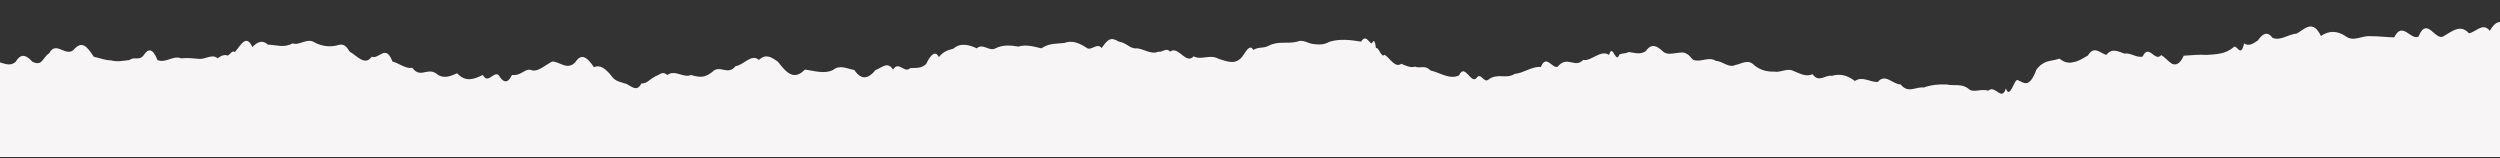 <?xml version="1.0" encoding="UTF-8"?> <svg xmlns="http://www.w3.org/2000/svg" width="1249" height="79" viewBox="0 0 1249 79" fill="none"><rect x="0" y="0" width="1249" height="79" fill="#333333" stroke="none"/><g clip-path="url(#clip0_424_385)"><path d="M-31 25.815C-27.661 27.13 -24.925 28.774 -21.299 29.787C-17.848 32.038 -14.579 30.816 -10.952 30.807C-7.812 30.261 -4.671 28.271 -1.531 30.798C1.609 31.32 4.75 33.65 7.89 30.807C10.641 26.132 13.422 27.854 16.172 30.823C21.211 33.373 21.199 28.7 24.602 26.588C27.917 20.194 32.708 28.503 36.721 24.955C41.074 19.87 43.578 23.424 46.861 28.354C49.324 28.786 52.333 30.14 55.463 30.157C58.594 31.082 61.844 30.277 64.79 29.975C67.104 28.04 69.418 30.558 71.731 27.666C74.045 24.041 76.358 24.003 78.671 29.994C82.765 31.747 86.424 27.509 90.525 29.145C93.419 28.79 96.568 29.146 99.698 29.432C102.829 29.569 105.941 26.807 108.759 29.111C110.627 27.698 111.377 27.598 112.905 27.455C114.464 28.875 115.588 24.61 117.33 26.023C120.309 22.637 122.98 16.724 126.11 23.526C128.699 20.759 131.226 19.86 133.813 22.282C137.961 22.394 141.799 24.098 146.164 21.654C149.557 22.989 153.542 18.556 157.453 21.359C161.365 23.327 165.203 23.446 168.303 22.698C170.775 21.92 172.406 21.867 174.735 25.847C177.962 27.425 182.225 33.322 185.726 28.31C189.275 29.929 192.703 21.681 196.062 30.72C199.42 31.59 202.709 34.529 205.98 33.858C210.345 39.776 213.697 32.686 219.009 37.545C222.196 39.298 225.127 37.993 228.386 36.614C232.748 41.287 236.803 39.533 241.241 37.459C243.856 42.266 246.471 35.565 249.085 37.462C251.314 41.193 253.544 42.148 255.773 37.462C260.766 38.005 262.328 33.619 265.923 35.171C268.896 35.831 272.231 32.661 275.849 30.753C279.467 30.58 283.368 35.454 287.473 31.037C290.572 26.078 293.73 29.047 296.742 33.601C299.753 32.102 302.617 34.453 305.125 37.481C307.254 40.815 309.816 40.792 312.151 41.684C314.61 42.064 317.989 46.786 320.429 41.681C323.27 41.827 324.047 39.929 327.509 38.093C329.786 37.297 330.94 35.321 333.382 37.462C337.34 34.601 341.297 39.112 345.255 37.462C349.626 38.774 351.983 38.904 355.785 36C359.584 31.945 363.544 38.056 367.498 33.036C371.451 32.601 375.399 26.616 379.174 29.937C382.627 26.709 385.22 28.452 388.606 30.79C393.157 36.746 396.798 40.212 402.12 34.778C406.615 35.275 411.589 37.163 416.163 34.966C419.71 32.136 423.257 34.396 426.805 34.966C430.352 40.255 433.9 39.382 437.447 34.966C440.476 33.986 443.337 30.33 446.178 34.792C449.019 30.112 451.841 36.996 454.794 33.989C457.528 33.904 460.233 34.253 462.688 32.033C465.143 26.845 467.347 25.236 469.076 28.495C471.123 25.976 473.093 25.128 476.307 24.319C479.81 21.158 484.368 22.407 487.987 24.15C491.097 21.377 494.206 25.91 497.316 24.15C501.145 22.239 504.973 22.658 508.802 23.267C512.63 22.117 516.459 23.245 520.287 24.152C524.115 21.503 527.944 21.917 531.772 21.449C535.601 19.948 539.429 21.518 543.258 24.15C545.407 25.179 548.359 21.222 550.367 24.024C553.567 19.433 554.951 18.388 558.885 20.746C562.657 21.346 564.209 23.969 567.142 24.19C570.631 23.742 574.787 27.578 578.698 25.814C580.641 26.322 582.637 23.548 584.575 25.794C588.75 22.629 592.435 32.556 596.364 28.122C599.98 30.275 604.45 26.893 608.88 29.414C613.311 30.777 617.702 32.804 621.161 27.54C622.858 25.054 624.52 22.07 626.174 24.963C628.905 23.191 631.032 24.419 634.163 22.695C638.954 20.366 643.003 22.059 648.09 20.803C650.743 19.522 653.4 21.65 656.059 21.994C658.718 22.286 661.379 22.53 664.04 20.913C669.361 19.262 674.682 19.927 679.986 20.79C682.553 17.037 683.526 21.079 685.336 21.719C686.169 20.182 686.865 19.385 687.423 24.134C688.713 23.015 690.143 29.269 691.714 27.349C694.184 28.721 696.926 34.179 700.059 31.869C702.189 32.718 704.742 34.077 706.965 33.281C709.599 34.407 711.82 32.214 714.638 35.191C719.457 36.261 724.164 39.901 728.938 37.671C731.851 31.206 734.854 42.392 737.734 38.915C739.77 35.882 741.319 41.662 743.576 39.81C748.064 36.248 752.411 39.728 756.742 36.917C761.073 36.59 765.386 33.044 769.806 33.468C772.522 26.801 775.432 34.438 778.21 33.342C782.979 27.442 786.762 34.366 790.981 29.931C794.699 30.896 799.861 24.52 803.888 27.456C805.64 21.224 807.223 32.256 808.994 27.312C810.643 26.347 812.036 27.008 813.65 25.98C816.254 26.262 819.245 27.529 822.249 25.545C825.253 21.072 828.272 23.316 830.933 25.814C834.415 28.945 842.233 23.515 843.441 28.329C842.575 25.772 841.682 28.82 840.761 29.848C842.365 23.663 844.462 29.281 846.137 29.954C849.899 31.274 853.561 28.049 857.282 30.416C860.519 30.502 863.748 34.131 866.972 32.475C870.196 31.93 873.414 29.2 876.629 32.759C879.844 35.233 883.057 35.875 886.268 35.756C889.479 36.468 892.689 33.852 895.901 35.383C899.112 36.672 902.325 38.621 905.541 37.042C908.758 41.639 911.977 37.177 915.202 37.9C919.039 36.735 922.864 37.448 926.681 40.461C930.499 37.874 934.311 41.109 938.121 40.96C941.931 36.375 945.741 42.296 949.557 42.175C953.372 46.944 957.192 43.145 961.024 43.735C964.856 42.364 968.699 42.033 972.559 42.208C976.419 43.095 980.296 41.35 984.196 44.95C986.574 46.12 990.017 44.288 993.387 45.301C996.756 42.124 1000.05 50.955 1002.13 44.177C1004.17 49.922 1006.22 39.609 1007.97 39.958C1011.07 41.295 1013.75 44.493 1017.38 34.8C1021.26 29.718 1024.48 30.845 1028.91 29.291C1031.19 31.147 1033.57 31.743 1035.97 31.008C1038.36 30.727 1040.78 29.049 1043.15 27.709C1046.23 22.5 1049.28 26.655 1052.31 27.413C1055.34 23.717 1058.36 25.815 1061.38 26.789C1064.4 26.177 1067.43 29.059 1070.48 28.237C1073.53 21.559 1076.6 31.268 1079.73 27.521C1081.44 28.453 1083.28 30.71 1085.18 31.91C1087.08 32.616 1089.04 32.168 1091.01 27.818C1094.94 27.633 1098.87 27.147 1102.3 27.445C1107 27.084 1111.8 27.231 1116.2 23.318C1117.9 22.906 1119.54 28.774 1121.16 21.657C1123.5 23.362 1125.73 21.758 1128.04 20.192C1130.34 16.907 1132.73 15.331 1135.38 18.914C1139.36 20.591 1143.37 17.014 1147.4 16.785C1151.43 14.544 1155.48 9.49 1159.54 17.97C1163.6 15.184 1167.67 15.33 1171.74 18.007C1175.82 21.142 1179.89 17.735 1183.96 18.083C1188.04 18.003 1192.1 18.593 1196.15 18.68C1200.2 10.352 1204.24 20.11 1208.25 18.326C1212.58 7.66 1216.77 21.05 1220.94 18C1225.11 15.644 1229.26 11.887 1233.5 16.64C1237.01 16.004 1240.47 10.977 1243.93 15.425C1247.4 9.136 1250.88 10.061 1254.44 15.002C1258.75 14.761 1261.04 16.943 1262.37 18.831C1263.69 23.219 1264.05 32.295 1264.48 26.29C1264.98 32.433 1264.99 36.736 1265.08 34.497C1265.17 42.326 1265.34 39.3 1266.15 42.689C1267.03 46.029 1268.08 47.434 1269.07 51.498C1270.05 56.66 1270.97 60.365 1271.6 60.369C1272.21 63.321 1271.84 71.025 1272.99 69.079C1274 69.666 1274.72 72.15 1275.4 76.632C1275.92 78.923 1275.67 77.999 1275.67 82.602C1275.67 88.931 1276.9 85.97 1274.6 90.661C1272.18 91.904 1266.91 88.25 1265.05 88.212C1261.42 87.286 1257.91 83.598 1254.1 84.662C1251.79 84.538 1249.8 84.172 1247.37 83.204C1245.11 81.544 1242.51 85.984 1240.29 83.266C1236.95 88.67 1233.87 84.558 1231.03 80.665C1228.18 81.528 1225.56 81.618 1223.14 76.182C1220.38 71.244 1218.77 69.453 1216.67 69.184C1214.57 69.153 1211.99 70.679 1207.31 64.883C1203.05 66.912 1198.53 67.518 1194.27 64.882C1192.81 57.767 1191.18 64.993 1189.82 65.461C1187.74 65.402 1186.74 69.254 1184.86 68.105C1181.95 73.374 1178.47 70.323 1175.46 70.724C1172.76 71.172 1170.11 76.347 1167.41 73.458C1164.7 71.731 1161.96 75.492 1159.1 75.797C1156.06 78.715 1153.02 73.437 1149.99 77.665C1146.95 78.062 1143.92 73.95 1140.9 79.707C1137.98 81.12 1134.79 77.903 1131.77 81.352C1128.94 84.498 1126.43 81.856 1123.56 82.388C1120.19 83.219 1116.74 80.428 1113.31 82.489C1109.88 82.335 1106.46 88.749 1103.16 81.784C1098.92 85.878 1094.68 79.998 1090.47 79.802C1087.54 81.315 1085.22 76.523 1082.27 77.462C1079.13 78.222 1075.66 79.015 1072.17 77.104C1068.68 76.751 1065.17 76.895 1061.95 77.399C1058.85 75.173 1055.7 74.714 1052.54 77.533C1049.39 77.808 1046.24 77.234 1043.14 77.439C1039.73 81.195 1036.84 76.051 1033.47 75.695C1030.67 73.445 1027.77 65.658 1024.87 75.583C1021.97 76.235 1019.06 75.668 1016.26 75.735C1012.08 75.803 1007.9 75.621 1003.73 75.735C999.549 69.291 995.373 72.456 991.195 75.735C986.489 72.917 981.781 73.134 977.075 75.738C973.595 74.295 970.657 76.046 967.278 76.598C962.734 76.067 958.406 70.253 953.886 77.174C949.027 76.617 944.126 77.482 939.183 79.946C934.241 80.114 929.258 82.084 924.237 81.578C920.43 82.149 917.083 81.16 913.394 80.931C908.919 77.355 903.937 81.662 899.645 79.294C896.993 78.392 894.14 81.075 891.186 78.36C888.233 78.87 885.181 72.159 882.131 78.028C879.08 78.439 876.033 75.793 873.091 79.21C870.148 78.87 867.309 78.259 864.678 80.542C861.155 80.289 857.538 82.216 853.868 82.309C850.197 87.223 846.472 89.135 842.732 82.605C838.992 80.39 835.236 86.159 831.506 83.877C827.775 80.722 824.069 83.031 820.426 82.391C817.537 85.599 814.415 81.058 811.58 82.454C808.218 80.769 805.159 81.853 801.824 84.721C798.009 84.572 794.626 89.196 791.35 84.298C788.073 78.821 784.903 86.252 781.513 81.513C778.14 79.573 774.531 81.826 771.132 78.835C768.882 79.387 767.288 76.552 764.824 77.377C763.086 76.482 761.408 75.384 759.679 77.329C758.262 81.486 757.008 80.118 755.566 76.522C754.053 83.101 752.759 79.688 751.201 76.402C749.437 77.169 747.835 73.551 746.104 75.069C742.419 74.093 738.157 74.315 734.368 74.904C729.372 76.924 724.375 72.352 719.379 74.904C714.461 72.073 709.788 77.138 705.185 75.525C700.583 78.278 696.051 74.957 691.414 77.825C688.229 80.097 685.404 82.424 682.524 80.27C679.644 78.828 676.71 78.655 673.306 81.56C670.209 86.778 667.177 82.305 664.162 81.501C661.146 84.39 658.147 86.759 655.114 80.932C650.469 78.639 645.769 84.119 641.066 78.992C636.362 75.649 631.654 81.883 626.994 77.356C621.71 79.486 616.898 82.495 611.659 78.232C608.791 76.314 605.787 80.112 602.799 78.423C599.81 75.805 596.837 77.39 594.03 78.066C590.475 76.102 587.171 72.826 583.622 75.901C581.383 71.016 579.117 76.599 576.839 75.736C573.279 75.114 569.265 72.997 565.784 75.861C562.971 75.151 560.387 75.135 557.841 78.12C555.296 81.645 552.789 83.796 550.129 80.77C545.623 82.609 541.439 83.254 537.073 84.121C534.208 88.143 530.945 90.602 527.932 85.948C524.923 83.282 521.255 81.067 517.531 86.885C513.807 85.416 510.028 90.285 506.797 86.555C502.693 90.659 498.848 82.03 495.036 87.642C491.223 87.651 487.441 92.2 483.461 89.671C479.687 96.568 475.947 90.526 472.187 91.039C468.427 94.056 464.646 89.133 460.792 91.544C457.656 89.406 454.522 92.577 451.387 91.563C448.56 89.844 445.855 86.696 443.158 90.888C440.462 91.849 437.775 91.492 434.985 89.951C431.24 93.984 427.661 86.516 424.356 88.117C421.05 87.693 418.017 88.433 415.365 83.64C412.378 79.891 408.516 80.23 404.375 79.309C400.234 73.172 395.815 77.913 391.714 77.566C387.854 80.105 383.806 76.717 379.742 77.137C375.678 77.269 371.597 84.084 367.668 77.4C361.578 82.968 355.489 81.491 349.399 77.4C343.309 79.654 337.219 78.168 331.129 77.4C326.951 77.064 322.449 72.883 317.995 77.13C313.539 71.197 309.131 77.137 305.138 78.173C300.744 80.343 296.694 83.008 292.652 81.968C288.61 81.53 284.576 83.767 280.214 85.73C276.163 85.025 272.165 86.597 268.131 87.212C264.096 83.531 260.025 81.256 255.828 87.384C249.522 86.383 243.215 85.372 236.908 87.384C230.601 87.852 224.294 89.386 217.988 87.384C215.602 91.607 210.439 86.194 208.337 87.302C206.95 88.761 206.42 87.09 205.363 84.55C204.112 77.069 202.516 84.369 201.022 82.395C198.265 84.698 195.559 77.261 192.719 79.034C189.879 77.339 186.904 70.328 183.606 77.423C181.474 79.157 179.868 77.473 177.737 76.55C175.826 76.719 173.754 79.882 171.84 76.55C169.277 80.019 166.747 74.906 164.198 77.827C160.28 82.994 155.937 81.814 151.921 79.067C149.948 76.535 147.982 74.685 146.02 75.251C144.06 74.816 142.104 77.542 140.153 80.729C137.248 84.228 134.298 81.001 131.357 81.88C128.416 79.067 125.484 79.32 122.614 83.182C118.2 84.698 114.038 81.597 109.576 86.385C106.546 88.323 103.283 88.754 100.198 86.553C95.372 91.008 90.546 86.908 85.719 86.553C82.986 88.954 80.251 87.365 77.519 86.55C72.289 82.383 68.438 89.203 63.404 85.055C59.308 85.656 54.758 81.763 50.577 84.886C47.539 89.445 44.993 86.254 42.055 84.014C38.274 80.246 34.343 86.655 30.409 83.836C26.474 82.472 22.537 84.757 18.742 84.057C15.594 82.31 12.711 82.299 9.86 83.902C7.009 83.901 4.19 85.857 1.168 82.618C-2.586 82.55 -5.61 79.394 -8.034 78.648C-10.457 77.792 -12.28 72.65 -13.631 72.159C-15.471 68.241 -18.114 64.826 -18.029 61.609C-17.973 60.698 -18.858 55.162 -19.269 54.874C-19.567 53.346 -19.209 50.746 -19.209 49.317C-19.209 47.334 -19.19 41.833 -19.209 38.069C-19.219 36.677 -18.791 31.482 -18.292 32.43C-17.902 31.624 -18.858 29.243 -16.85 27.481" fill="#F7F5F5"></path><rect x="3" y="48" width="1273" height="63" fill="#F7F5F5"></rect></g><defs><clipPath id="clip0_424_385"><rect width="1249" height="78.44" fill="white"></rect></clipPath></defs></svg> 